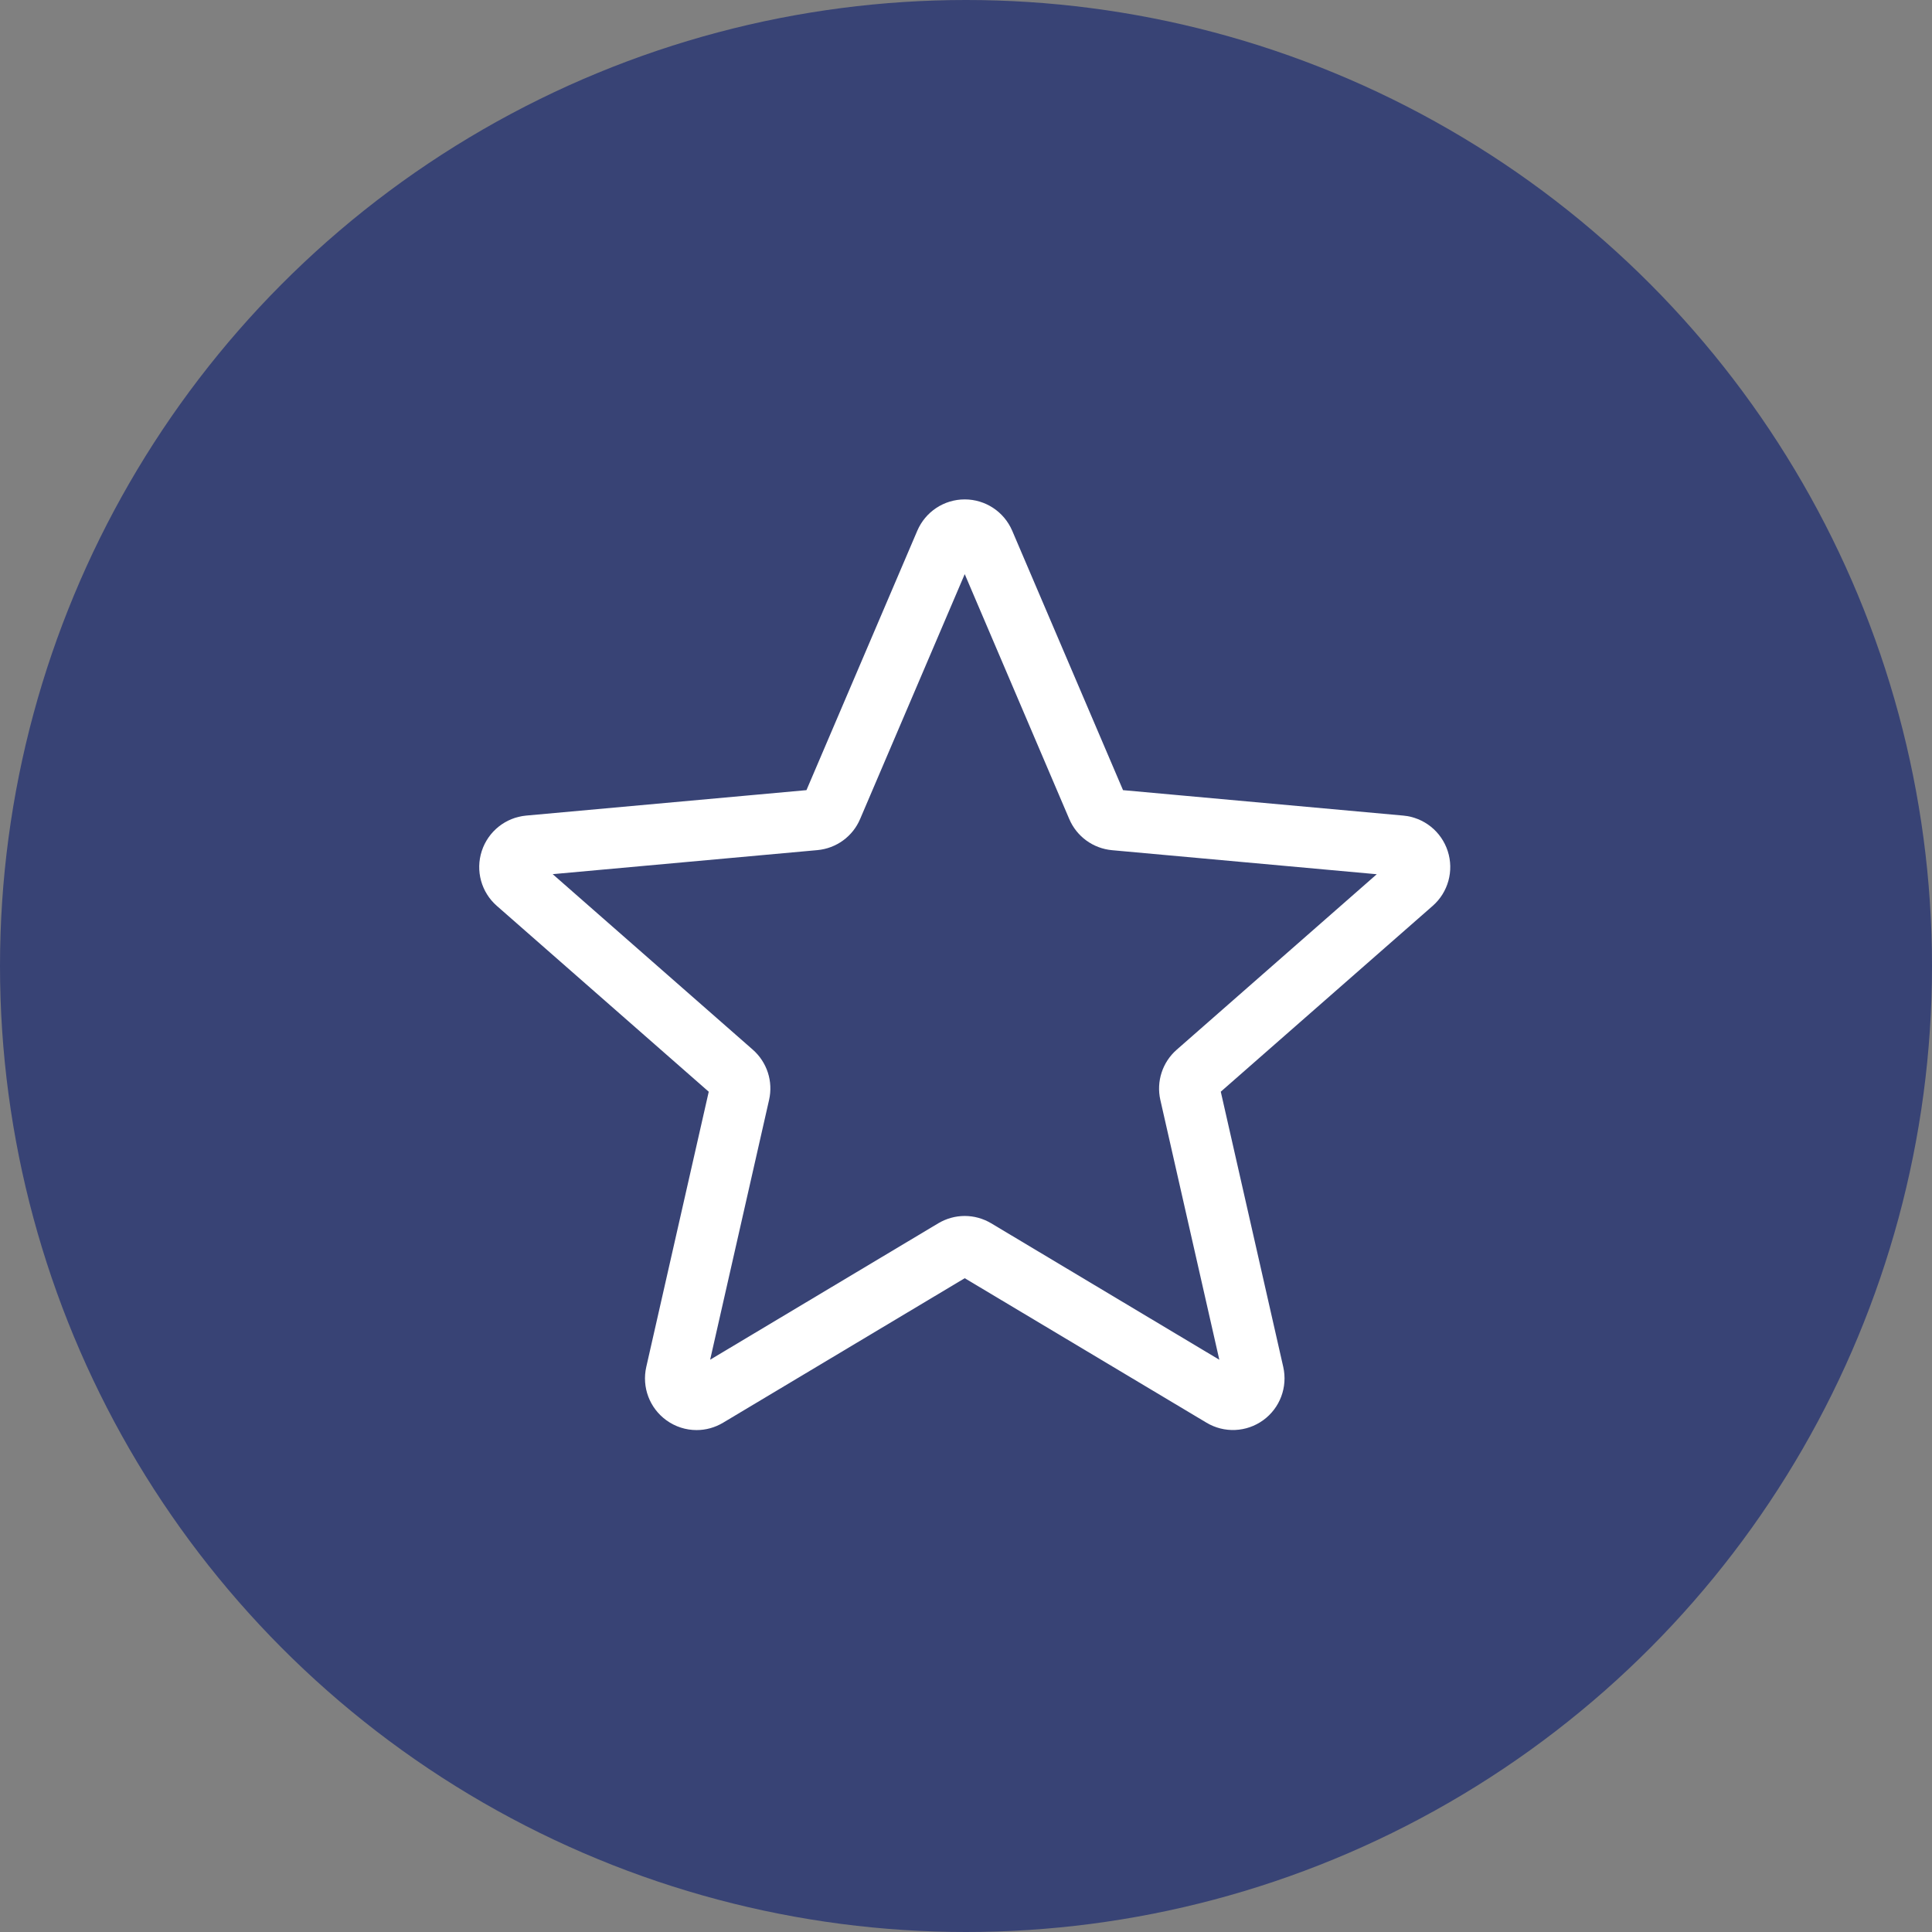 <svg width="102" height="102" viewBox="0 0 102 102" fill="none" xmlns="http://www.w3.org/2000/svg">
<rect x="0" y="0" width="102" height="102" fill="#808080" stroke="none"/>
<circle cx="51" cy="51" r="51" fill="#384375"/>
<path d="M36.775 75.501C36.213 75.501 35.655 75.326 35.179 74.982C34.293 74.339 33.878 73.234 34.12 72.168L37.418 57.638L26.233 47.828C25.411 47.11 25.096 45.974 25.434 44.933C25.772 43.895 26.69 43.16 27.777 43.059L42.577 41.716L48.428 28.021C48.859 27.015 49.842 26.366 50.933 26.366C52.025 26.366 53.008 27.015 53.439 28.019L59.29 41.716L74.087 43.059C75.177 43.158 76.095 43.895 76.433 44.933C76.77 45.971 76.458 47.11 75.636 47.828L64.451 57.636L67.749 72.166C67.99 73.234 67.576 74.339 66.69 74.98C65.805 75.621 64.626 75.67 63.695 75.11L50.933 67.483L38.172 75.114C37.74 75.371 37.26 75.501 36.775 75.501ZM50.933 64.197C51.418 64.197 51.899 64.328 52.33 64.584L64.374 71.788L61.261 58.074C61.039 57.098 61.37 56.079 62.125 55.419L72.686 46.155L58.713 44.886C57.707 44.794 56.842 44.162 56.449 43.235L50.933 30.311L45.411 43.237C45.022 44.158 44.157 44.79 43.154 44.882L29.179 46.151L39.74 55.414C40.496 56.077 40.827 57.094 40.603 58.072L37.492 71.786L49.536 64.584C49.968 64.328 50.448 64.197 50.933 64.197ZM42.464 41.981C42.464 41.981 42.464 41.983 42.461 41.985L42.464 41.981ZM59.399 41.974L59.401 41.979C59.401 41.976 59.401 41.976 59.399 41.974Z" fill="white"/>
</svg>
